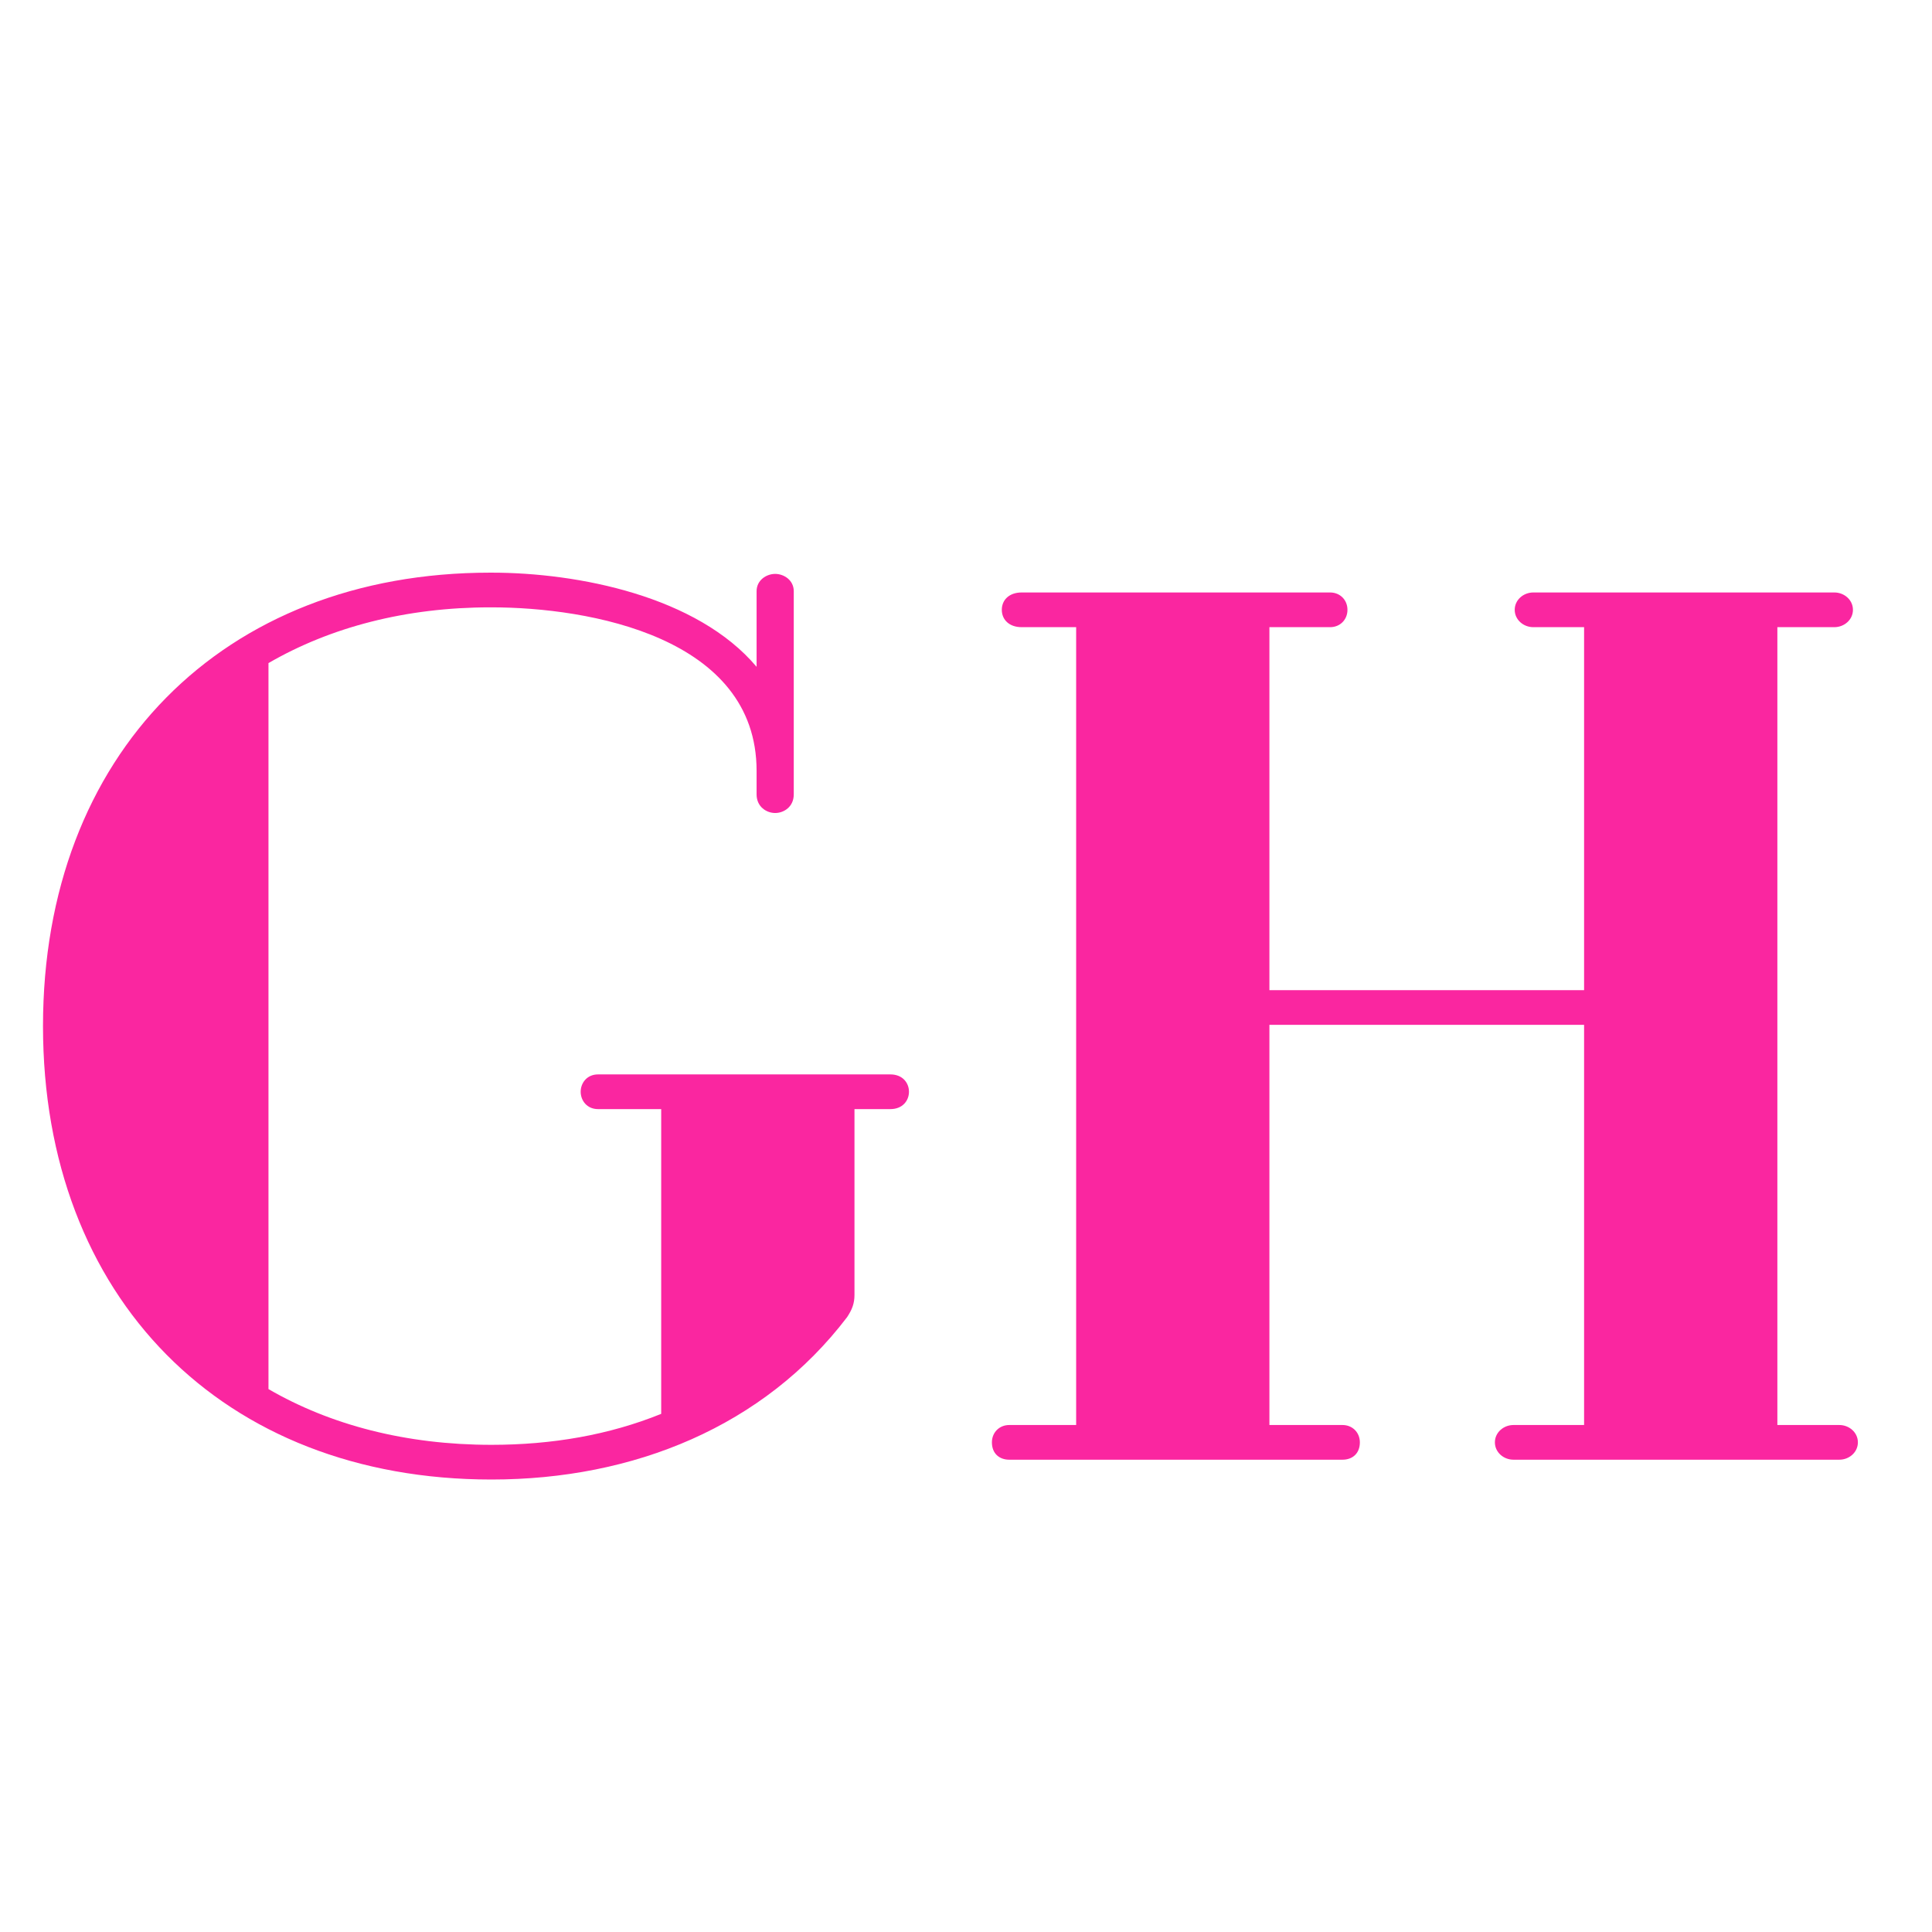 <?xml version="1.0" encoding="UTF-8"?>
<svg xmlns="http://www.w3.org/2000/svg" xmlns:xlink="http://www.w3.org/1999/xlink" width="375pt" height="375pt" viewBox="0 0 375 375" version="1.2">
<defs>
<g>
<symbol overflow="visible" id="glyph0-0">
<path style="stroke:none;" d="M 171.695 -74.785 L 114.945 -74.785 C 112.781 -74.785 111.578 -73.102 111.578 -71.418 C 111.578 -69.734 112.781 -68.051 114.945 -68.051 L 127.207 -68.051 L 127.207 -8.898 C 117.109 -4.809 106.047 -2.887 94.262 -2.887 C 77.672 -2.887 63.004 -6.734 50.98 -13.707 L 50.98 -154.621 C 63.004 -161.594 77.672 -165.441 94.023 -165.441 L 94.262 -165.441 C 113.262 -165.441 145.723 -159.672 145.723 -133.699 L 145.723 -129.133 C 145.723 -126.727 147.648 -125.523 149.332 -125.523 C 151.016 -125.523 152.938 -126.727 152.938 -129.133 L 152.938 -168.57 C 152.938 -170.734 151.016 -171.934 149.332 -171.934 C 147.648 -171.934 145.723 -170.734 145.723 -168.57 L 145.723 -153.898 C 134.18 -167.605 111.098 -172.176 94.262 -172.176 L 94.023 -172.176 C 42.082 -172.176 7.215 -136.828 7.215 -84.164 C 7.215 -31.5 42.082 3.848 94.262 3.848 C 121.918 3.848 147.168 -6.492 163.277 -27.652 C 164.238 -29.098 164.723 -30.301 164.723 -31.98 L 164.723 -68.051 L 171.695 -68.051 C 174.098 -68.051 175.301 -69.734 175.301 -71.418 C 175.301 -73.102 174.098 -74.785 171.695 -74.785 Z M 171.695 -74.785 "/>
</symbol>
<symbol overflow="visible" id="glyph0-1">
<path style="stroke:none;" d="M 177.707 -6.734 L 165.684 -6.734 L 165.684 -161.594 L 176.746 -161.594 C 178.668 -161.594 180.352 -163.039 180.352 -164.961 C 180.352 -166.887 178.668 -168.328 176.746 -168.328 L 118.309 -168.328 C 116.387 -168.328 114.703 -166.887 114.703 -164.961 C 114.703 -163.039 116.387 -161.594 118.309 -161.594 L 128.168 -161.594 L 128.168 -91.137 L 67.09 -91.137 L 67.09 -161.594 L 78.875 -161.594 C 80.797 -161.594 82.238 -163.039 82.238 -164.961 C 82.238 -166.887 80.797 -168.328 78.875 -168.328 L 18.996 -168.328 C 16.594 -168.328 15.148 -166.887 15.148 -164.961 C 15.148 -163.039 16.594 -161.594 18.996 -161.594 L 29.578 -161.594 L 29.578 -6.734 L 16.594 -6.734 C 14.668 -6.734 13.227 -5.289 13.227 -3.367 C 13.227 -1.203 14.668 0 16.594 0 L 81.277 0 C 83.203 0 84.645 -1.203 84.645 -3.367 C 84.645 -5.289 83.203 -6.734 81.277 -6.734 L 67.09 -6.734 L 67.09 -84.406 L 128.168 -84.406 L 128.168 -6.734 L 114.465 -6.734 C 112.539 -6.734 110.855 -5.289 110.855 -3.367 C 110.855 -1.441 112.539 0 114.465 0 L 177.707 0 C 179.629 0 181.312 -1.441 181.312 -3.367 C 181.312 -5.289 179.629 -6.734 177.707 -6.734 Z M 177.707 -6.734 "/>
</symbol>
</g>
</defs>
<g id="surface1">
<g style="fill:rgb(98.039%,14.899%,62.749%);fill-opacity:1;">
  <use xlink:href="#glyph0-0" x="1.131" y="283.327"/>
</g>
<g style="fill:rgb(98.039%,14.899%,62.749%);fill-opacity:1;">
  <use xlink:href="#glyph0-1" x="179.303" y="283.327"/>
</g>
</g>
</svg>
